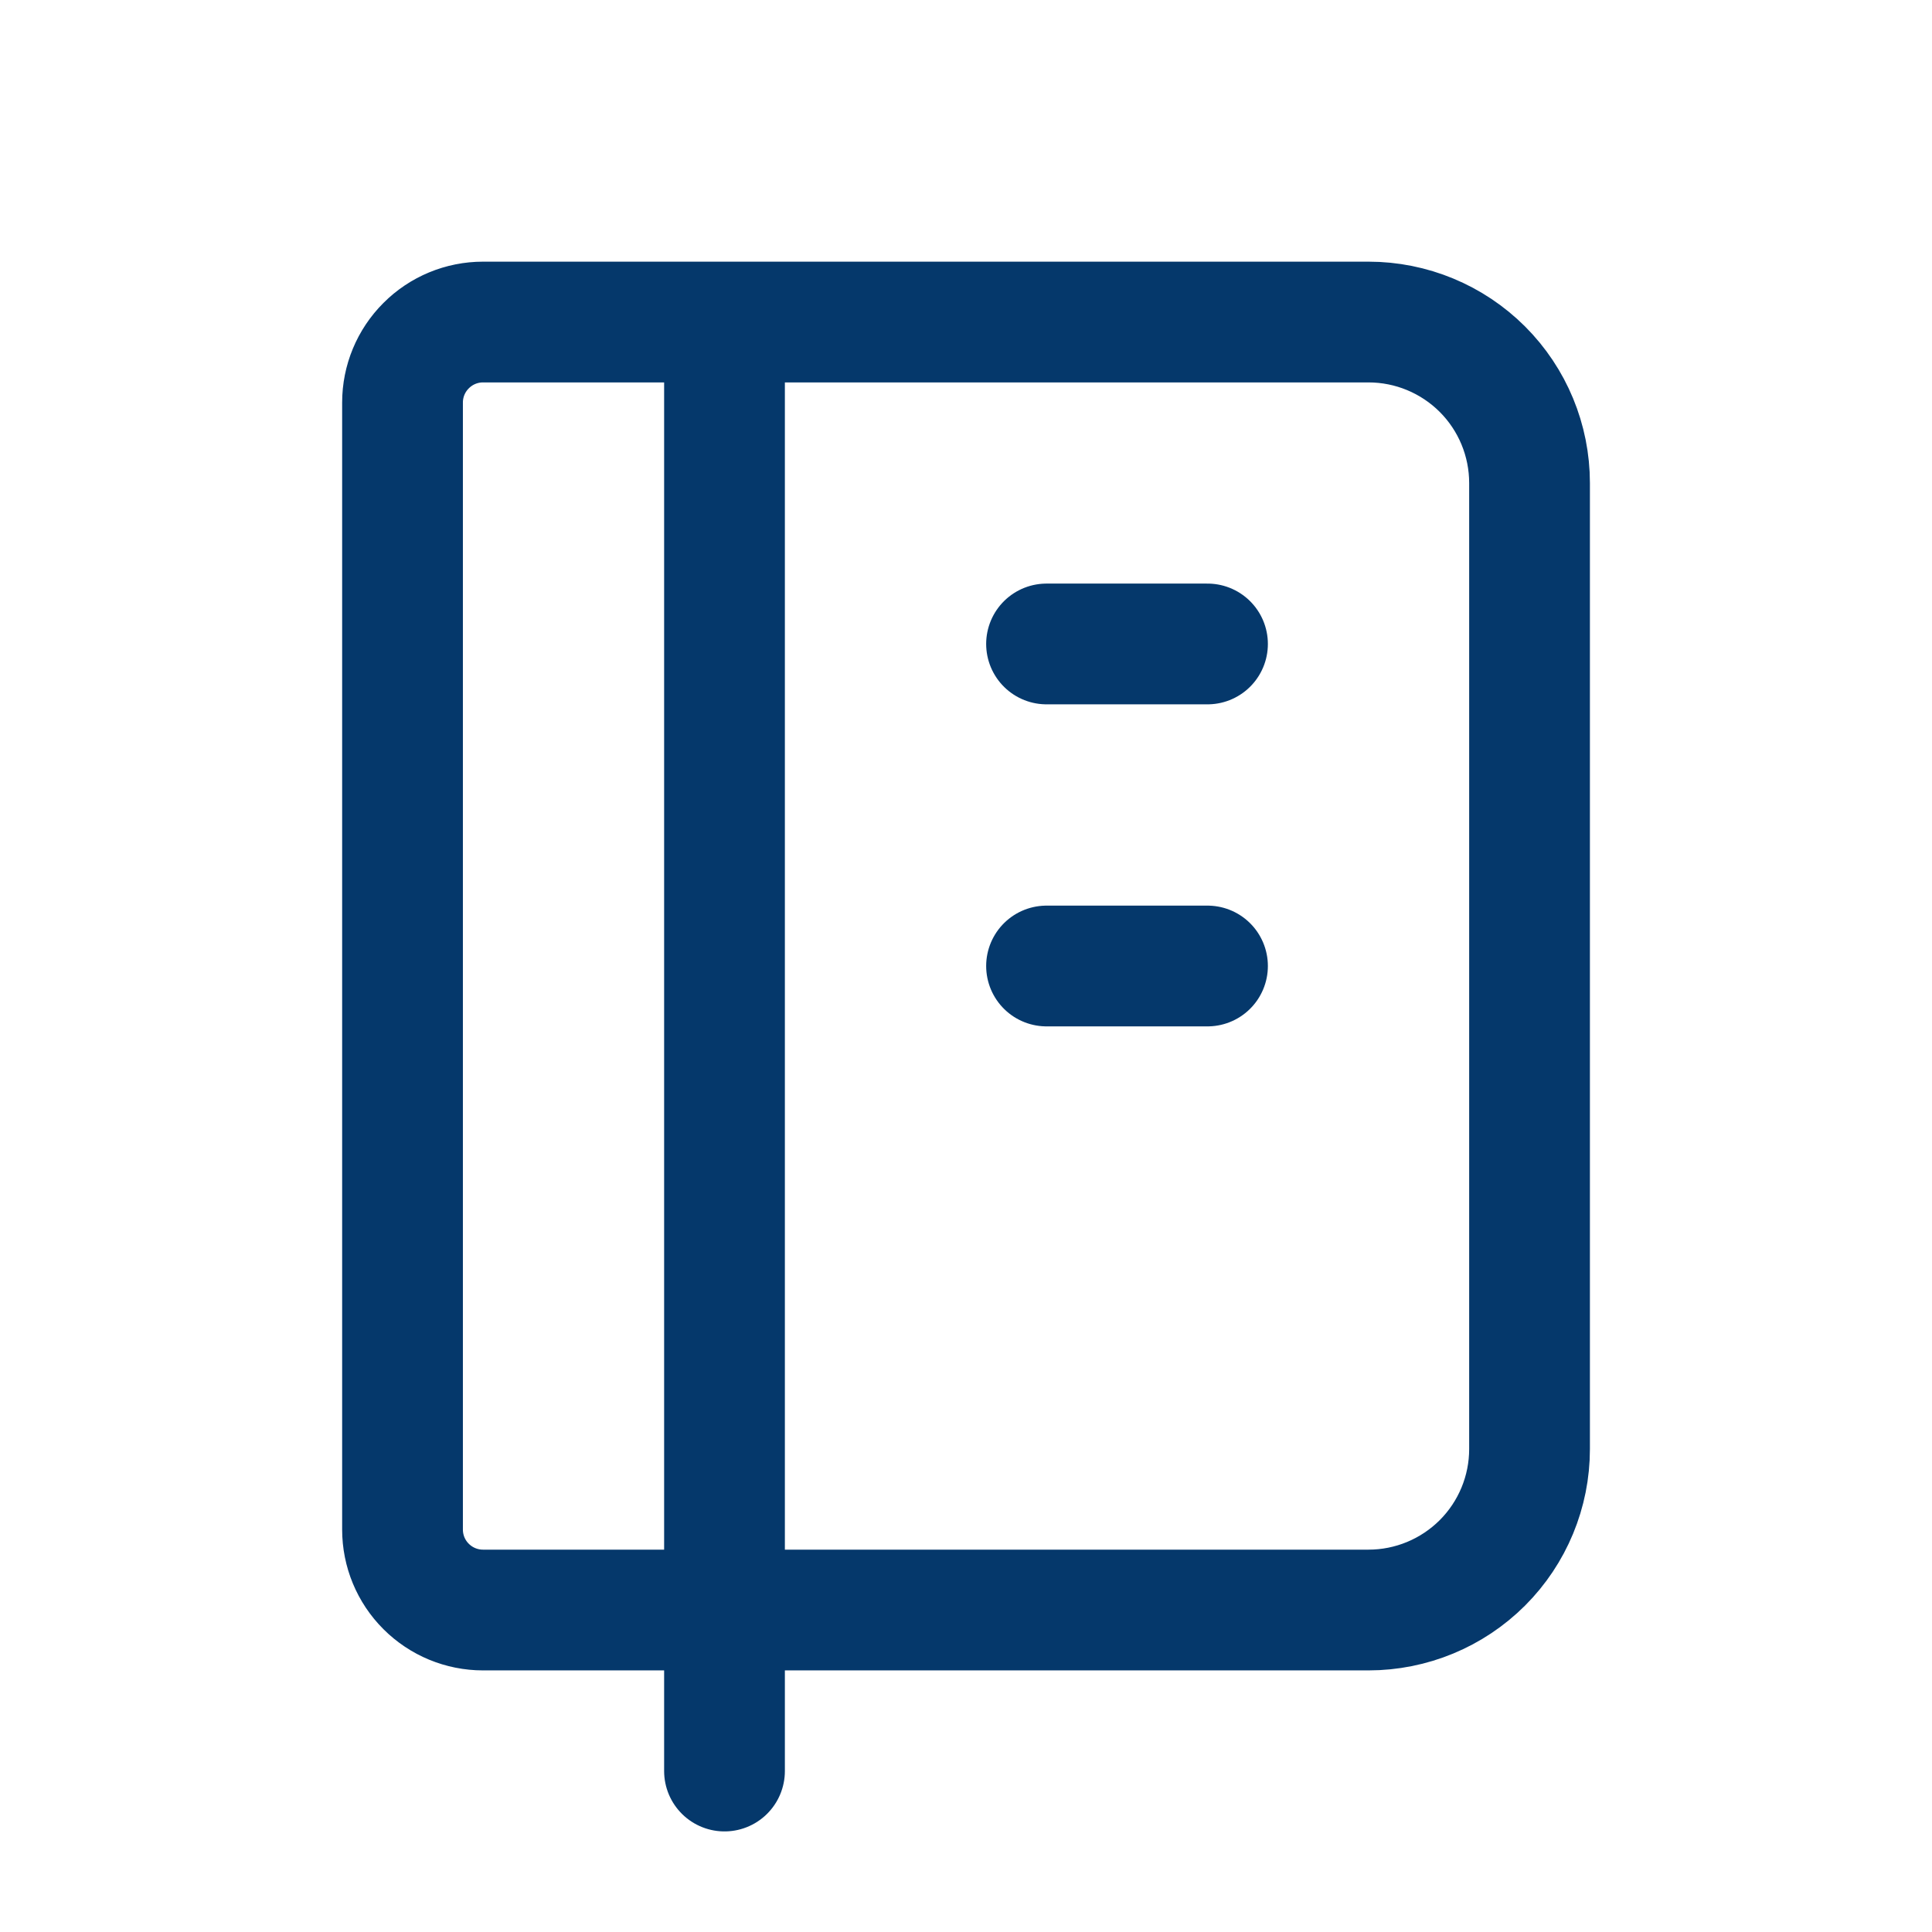 <svg width="32" height="32" viewBox="0 0 32 32" fill="none" xmlns="http://www.w3.org/2000/svg">
<g clip-path="url(#clip0_26078_242807)">
<path d="M12 5.334V29.334M8 5.334H22.667C23.374 5.334 24.052 5.615 24.553 6.115C25.053 6.615 25.334 7.293 25.334 8.001V24.001C25.334 24.708 25.053 25.386 24.553 25.886C24.052 26.386 23.374 26.667 22.667 26.667H8C7.647 26.667 7.308 26.527 7.058 26.277C6.807 26.027 6.667 25.688 6.667 25.334V6.667C6.667 6.314 6.807 5.975 7.058 5.725C7.308 5.474 7.647 5.334 8 5.334V5.334Z" stroke="#05386B" stroke-width="2" stroke-linecap="round" stroke-linejoin="round"/>
<path d="M17.334 10.666H20" stroke="#05386B" stroke-width="2" stroke-linecap="round" stroke-linejoin="round"/>
<path d="M17.334 16H20" stroke="#05386B" stroke-width="2" stroke-linecap="round" stroke-linejoin="round"/>
</g>
<defs>
<clipPath id="clip0_26078_242807">
<rect width="32" height="32" fill="white"/>
</clipPath>
</defs>
</svg>
